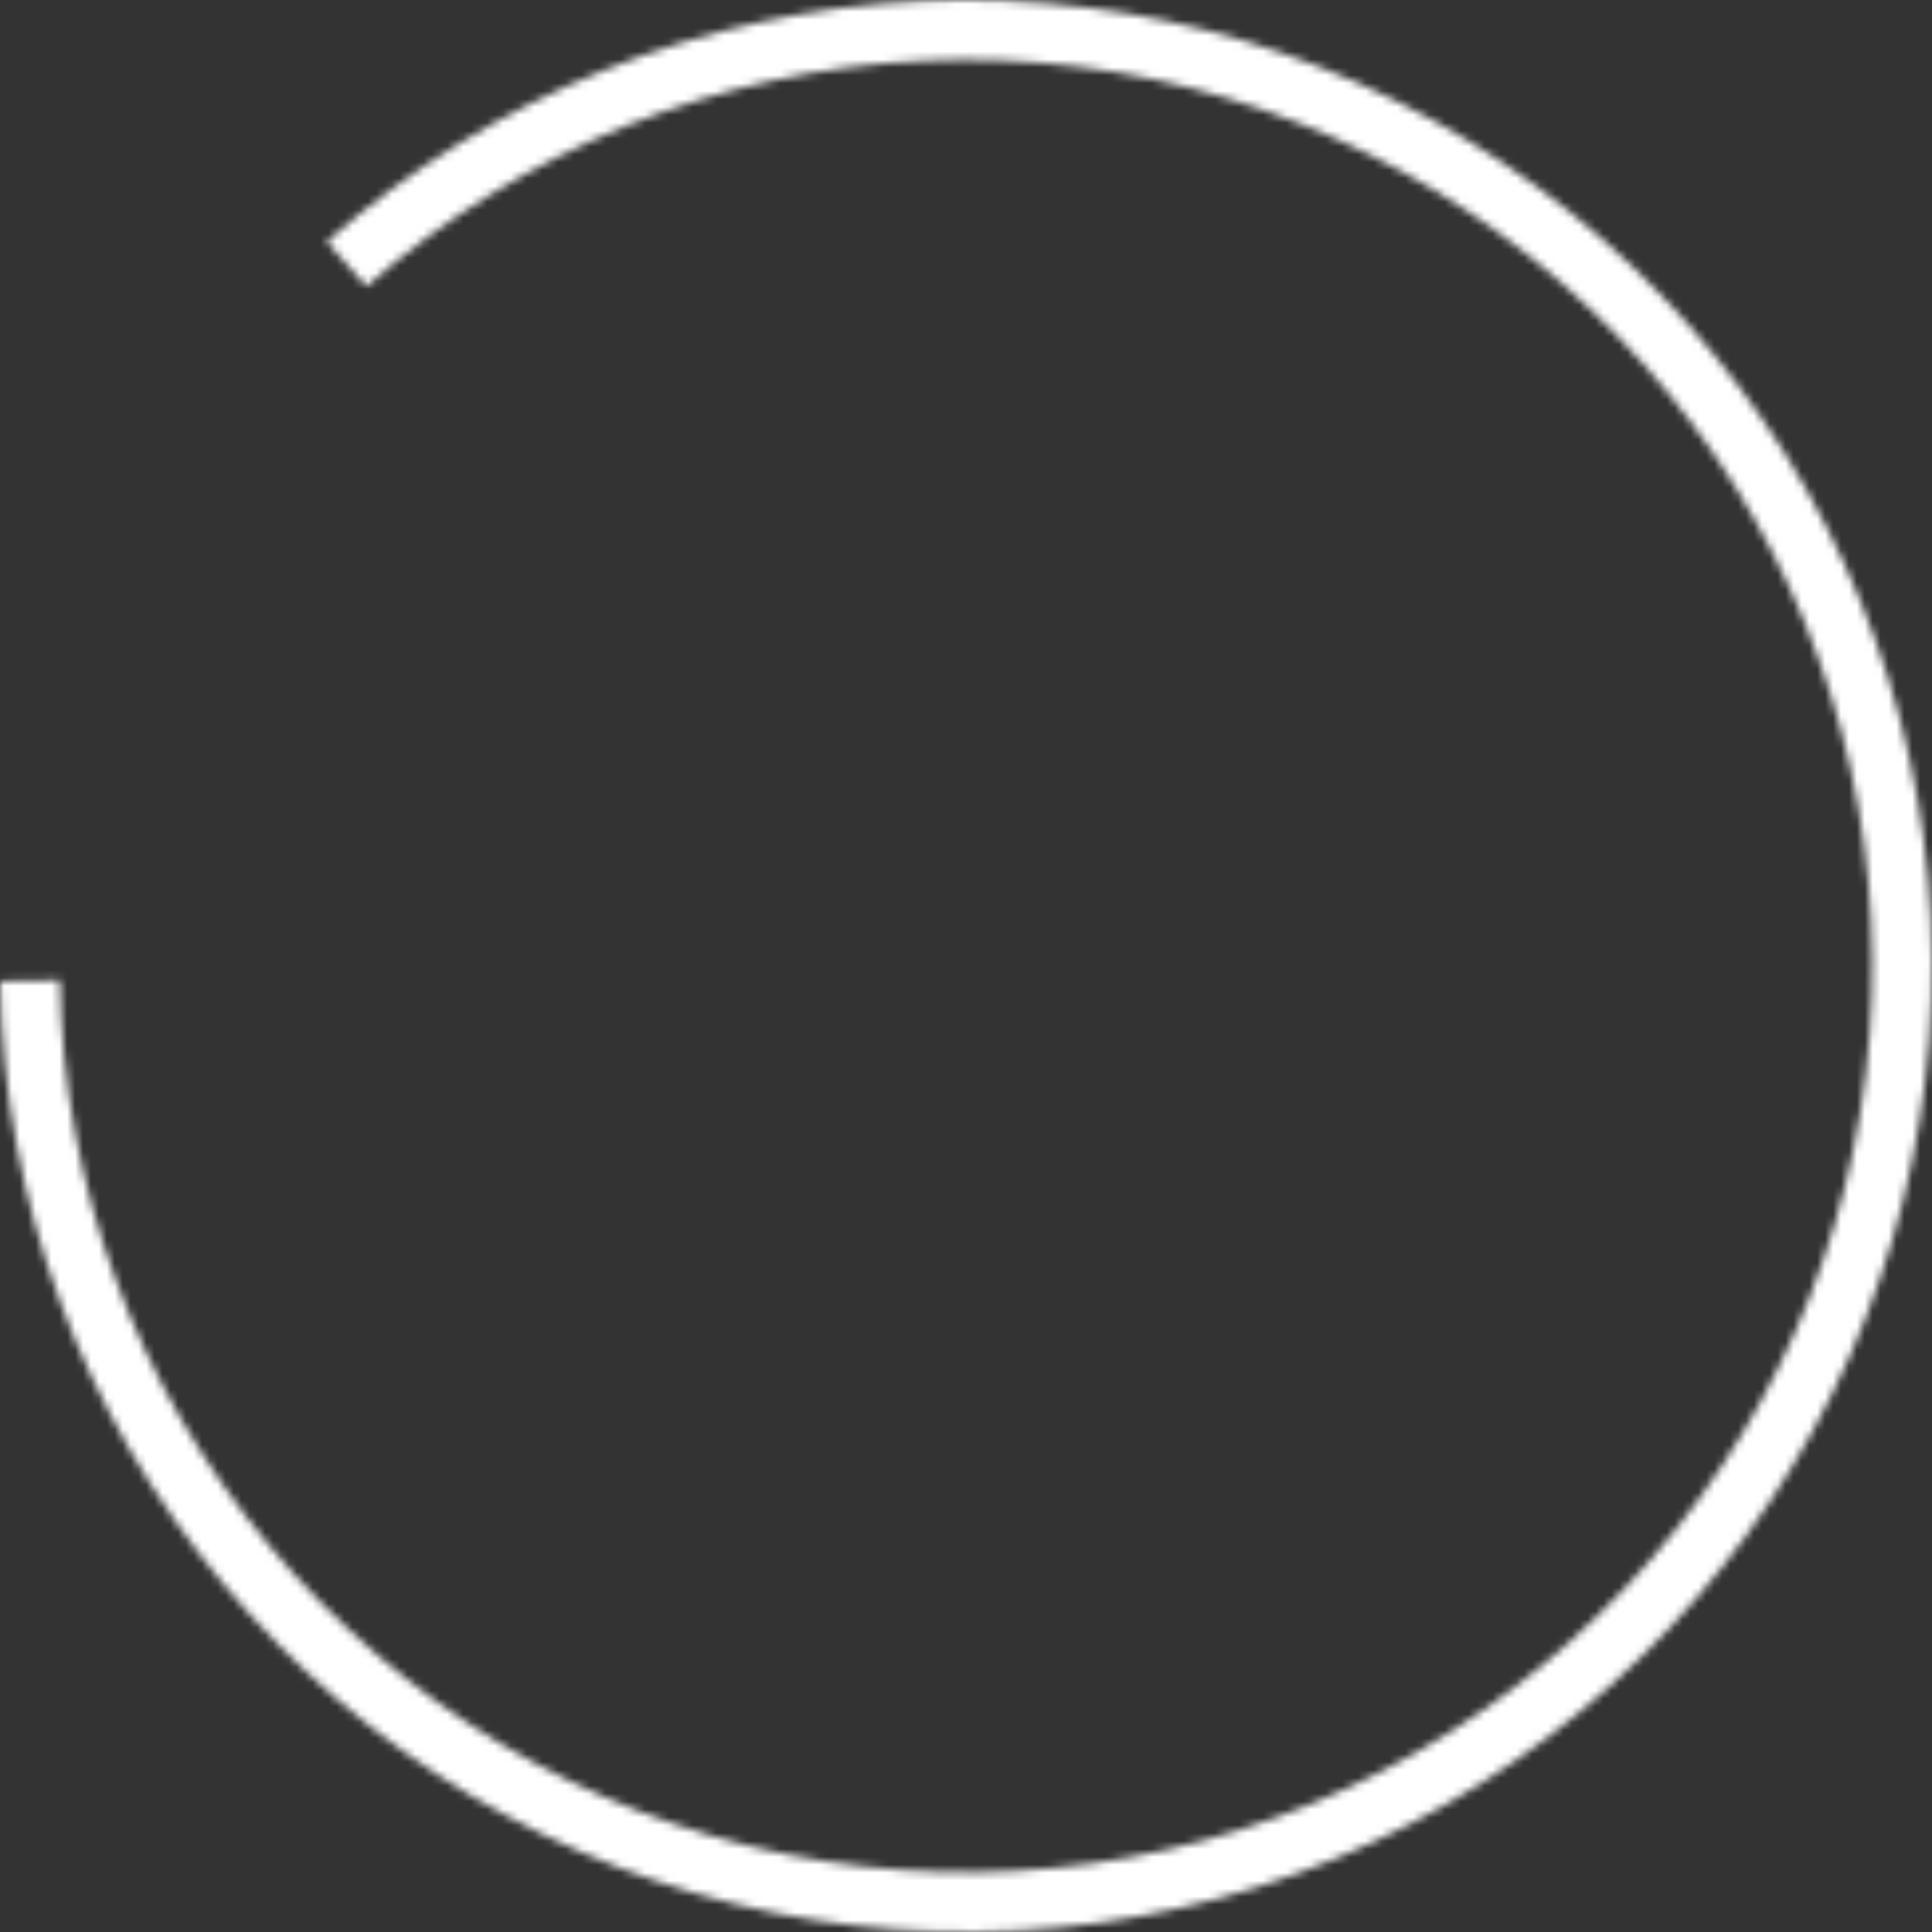 <?xml version="1.0" encoding="UTF-8"?> <svg xmlns="http://www.w3.org/2000/svg" width="244" height="244" viewBox="0 0 244 244" fill="none"><rect x="0" y="0" width="244" height="244" fill="#333333" stroke="none"/> <mask id="path-1-inside-1" fill="white"> <path d="M41.278 30.523C62.135 12.119 88.655 1.394 116.443 0.127C144.23 -1.14 171.616 7.126 194.062 23.556C216.507 39.987 232.664 63.594 239.854 90.465C247.044 117.336 244.836 145.857 233.595 171.301C222.354 196.745 202.756 217.584 178.049 230.363C153.342 243.142 125.009 247.095 97.748 241.565C70.487 236.036 45.934 221.356 28.159 199.96C10.383 178.564 0.454 151.736 0.015 123.923L7.56 123.804C7.971 149.897 17.287 175.066 33.963 195.139C50.638 215.211 73.673 228.983 99.248 234.17C124.823 239.358 151.403 235.65 174.582 223.661C197.761 211.672 216.147 192.122 226.693 168.252C237.238 144.382 239.31 117.624 232.565 92.415C225.819 67.206 210.662 45.059 189.605 29.645C168.548 14.231 142.855 6.476 116.786 7.664C90.718 8.853 65.838 18.915 46.271 36.181L41.278 30.523Z"></path> </mask> <path d="M41.278 30.523C62.135 12.119 88.655 1.394 116.443 0.127C144.23 -1.14 171.616 7.126 194.062 23.556C216.507 39.987 232.664 63.594 239.854 90.465C247.044 117.336 244.836 145.857 233.595 171.301C222.354 196.745 202.756 217.584 178.049 230.363C153.342 243.142 125.009 247.095 97.748 241.565C70.487 236.036 45.934 221.356 28.159 199.96C10.383 178.564 0.454 151.736 0.015 123.923L7.56 123.804C7.971 149.897 17.287 175.066 33.963 195.139C50.638 215.211 73.673 228.983 99.248 234.17C124.823 239.358 151.403 235.65 174.582 223.661C197.761 211.672 216.147 192.122 226.693 168.252C237.238 144.382 239.31 117.624 232.565 92.415C225.819 67.206 210.662 45.059 189.605 29.645C168.548 14.231 142.855 6.476 116.786 7.664C90.718 8.853 65.838 18.915 46.271 36.181L41.278 30.523Z" fill="white" stroke="white" stroke-width="16" mask="url(#path-1-inside-1)"></path> </svg> 